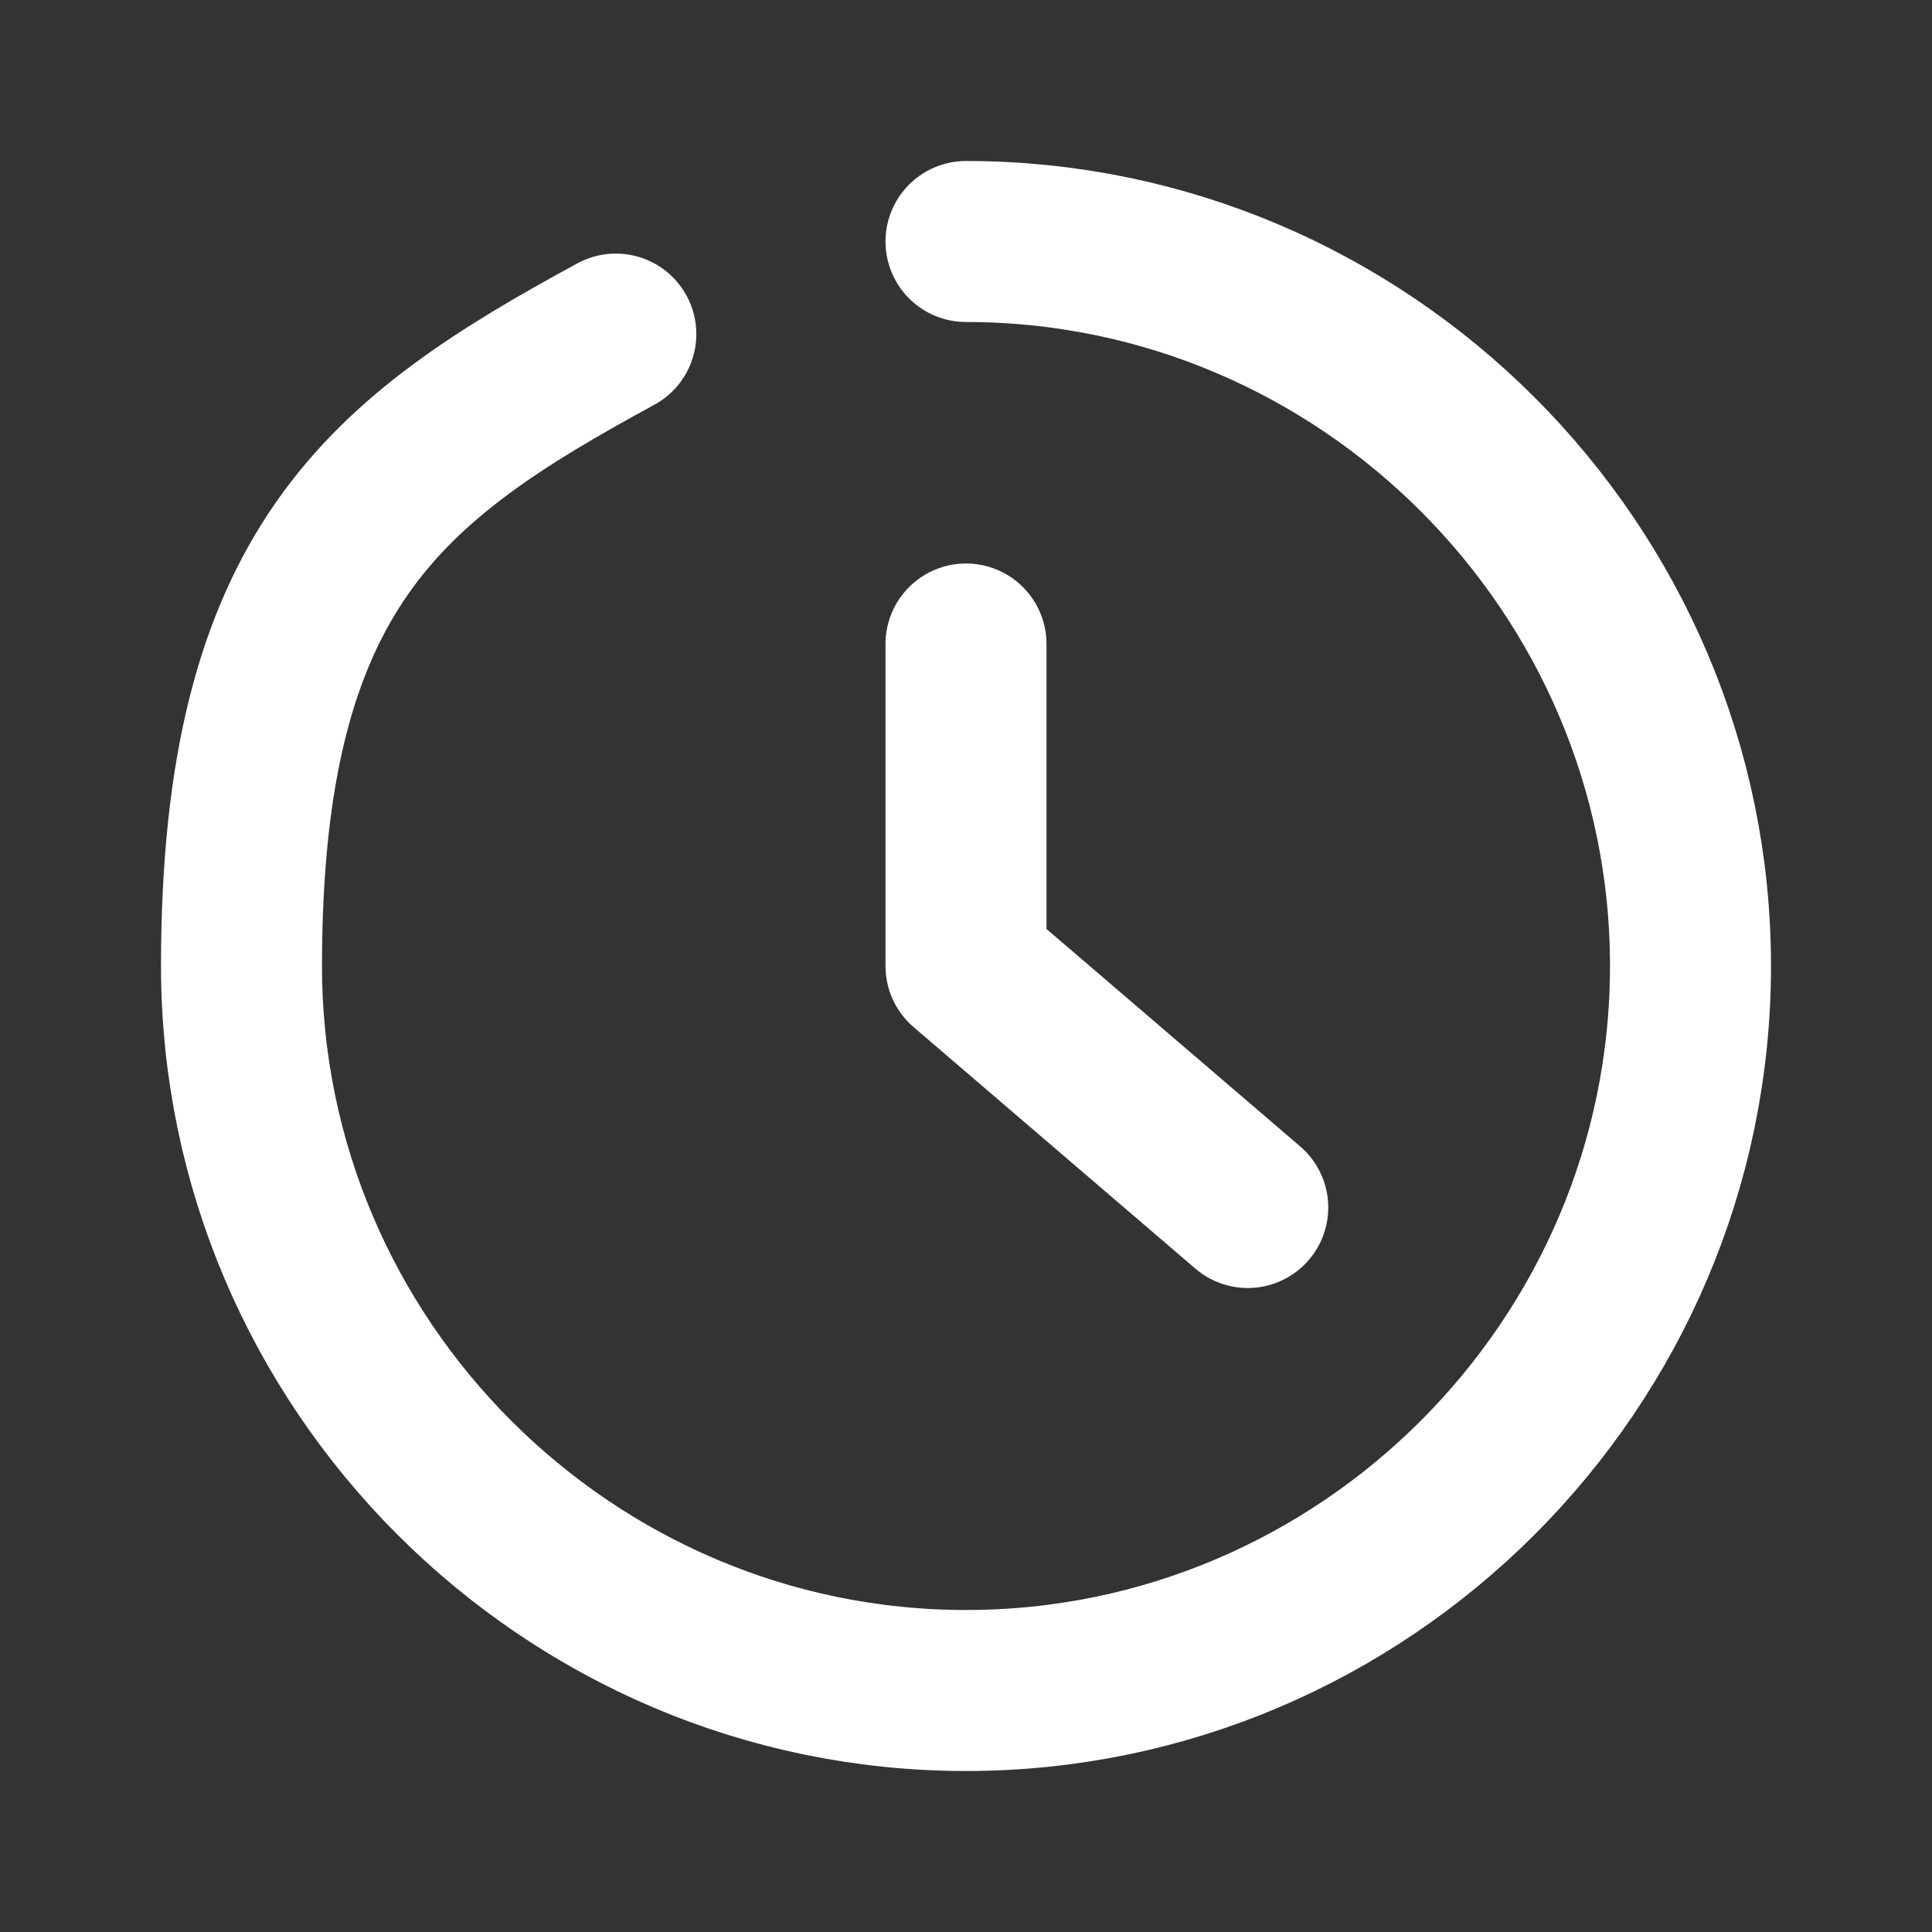 <?xml version="1.0" encoding="UTF-8"?>
<svg id="_レイヤー_1" xmlns="http://www.w3.org/2000/svg" version="1.1" viewBox="0 0 48 48">
  <rect x="0" y="0" width="48" height="48" fill="#333333" stroke="none"/>
  <!-- Generator: Adobe Illustrator 29.2.1, SVG Export Plug-In . SVG Version: 2.1.0 Build 116)  -->
  <defs>
    <style>
      .st0 {
        fill: none;
        stroke: #fff;
        stroke-linecap: round;
        stroke-linejoin: round;
        stroke-width: 4px;
      }
    </style>
  </defs>
  <g id="_レイヤー_2">
    <g id="icon">
      <path class="st0" d="M24,6c9.9,0,18,8.1,18,18s-8.1,18-18,18S6,33.9,6,24s3.6-12.6,9.3-15.7"/>
      <polyline class="st0" points="24 16 24 24 31 30"/>
    </g>
  </g>
</svg>